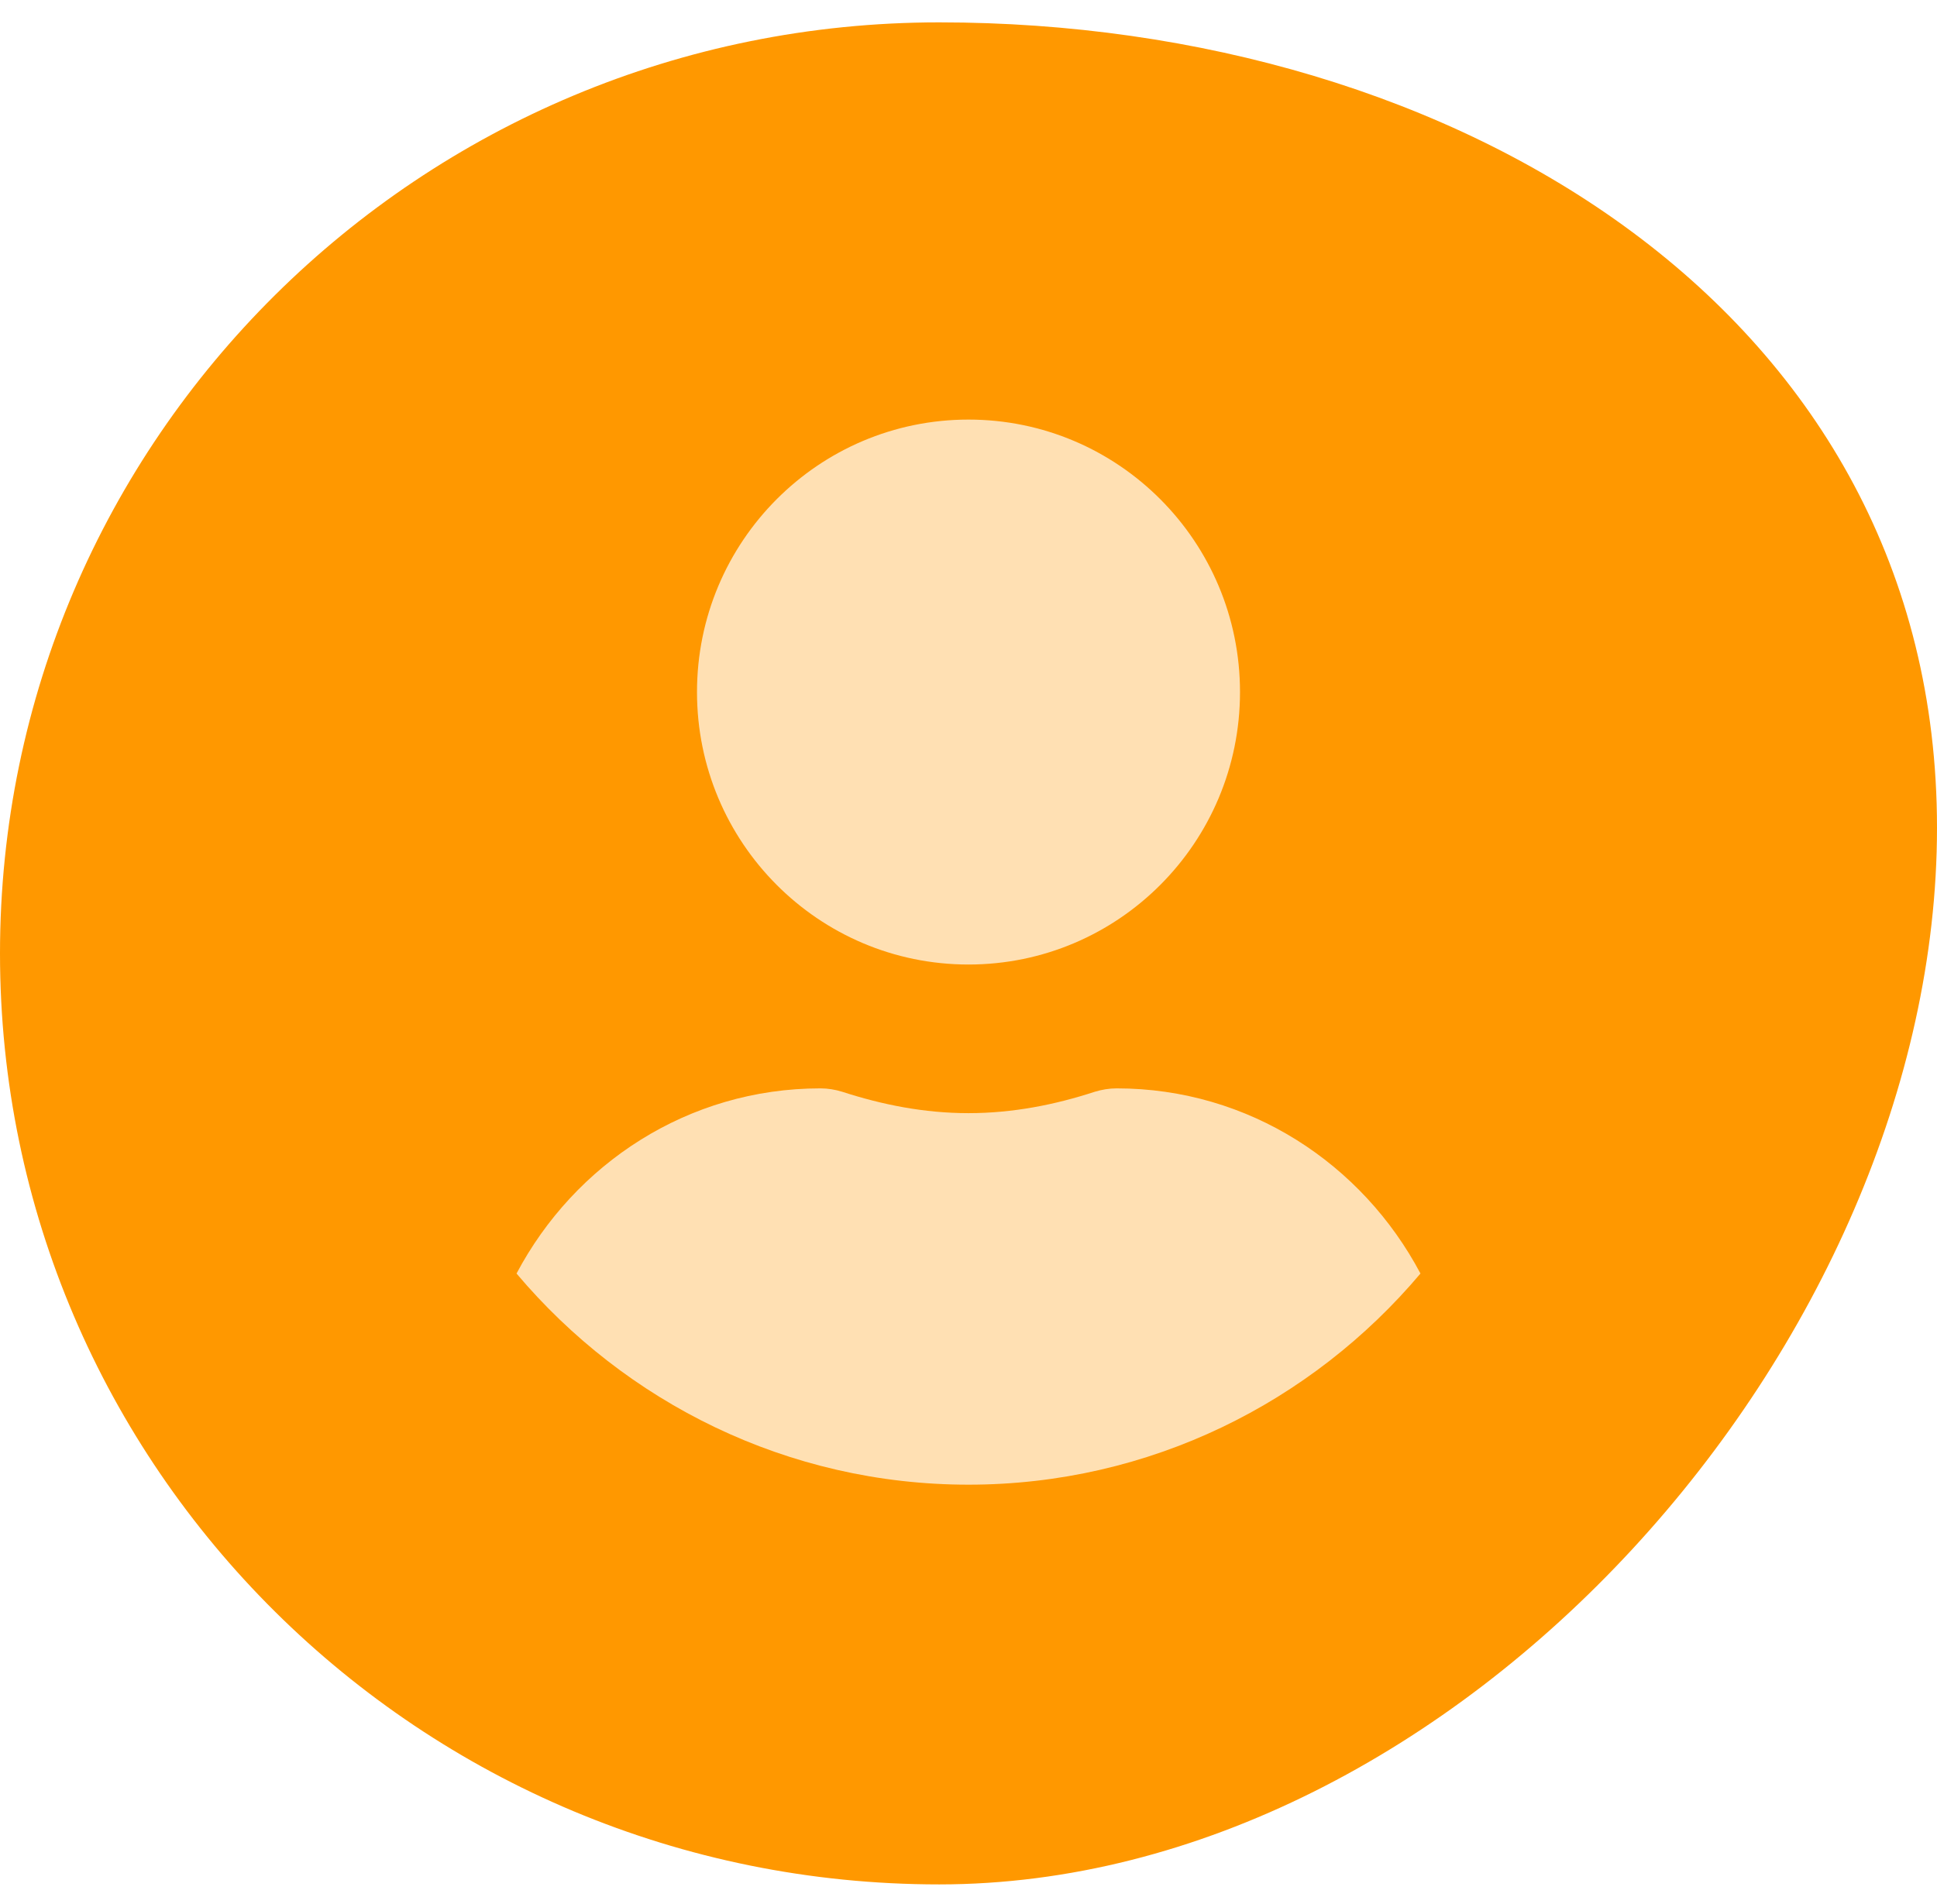<?xml version="1.0" encoding="UTF-8"?>
<svg viewBox="0 0 60 59" xmlns="http://www.w3.org/2000/svg">
<path d="m60 25.647c0 15.931-14.843 32.738-30.909 32.738s-29.091-12.915-29.091-28.846c0-15.931 13.024-28.846 29.091-28.846s30.909 9.023 30.909 24.954z" fill="#FF9800"/>
<path d="m30 13c4.644 0 8.41 3.78 8.41 8.442s-3.765 8.442-8.41 8.442-8.41-3.78-8.41-8.442 3.765-8.442 8.41-8.442zm0 33c-5.61 0-10.636-2.552-14-6.542 1.797-3.396 5.313-5.737 9.413-5.737 0.229 0 0.459 0.038 0.678 0.106 1.242 0.403 2.542 0.662 3.909 0.662s2.676-0.259 3.909-0.662c0.22-0.067 0.449-0.106 0.678-0.106 4.1 0 7.616 2.341 9.413 5.737-3.364 3.991-8.39 6.542-14 6.542z" fill="#FFE0B3"/>
</svg>
